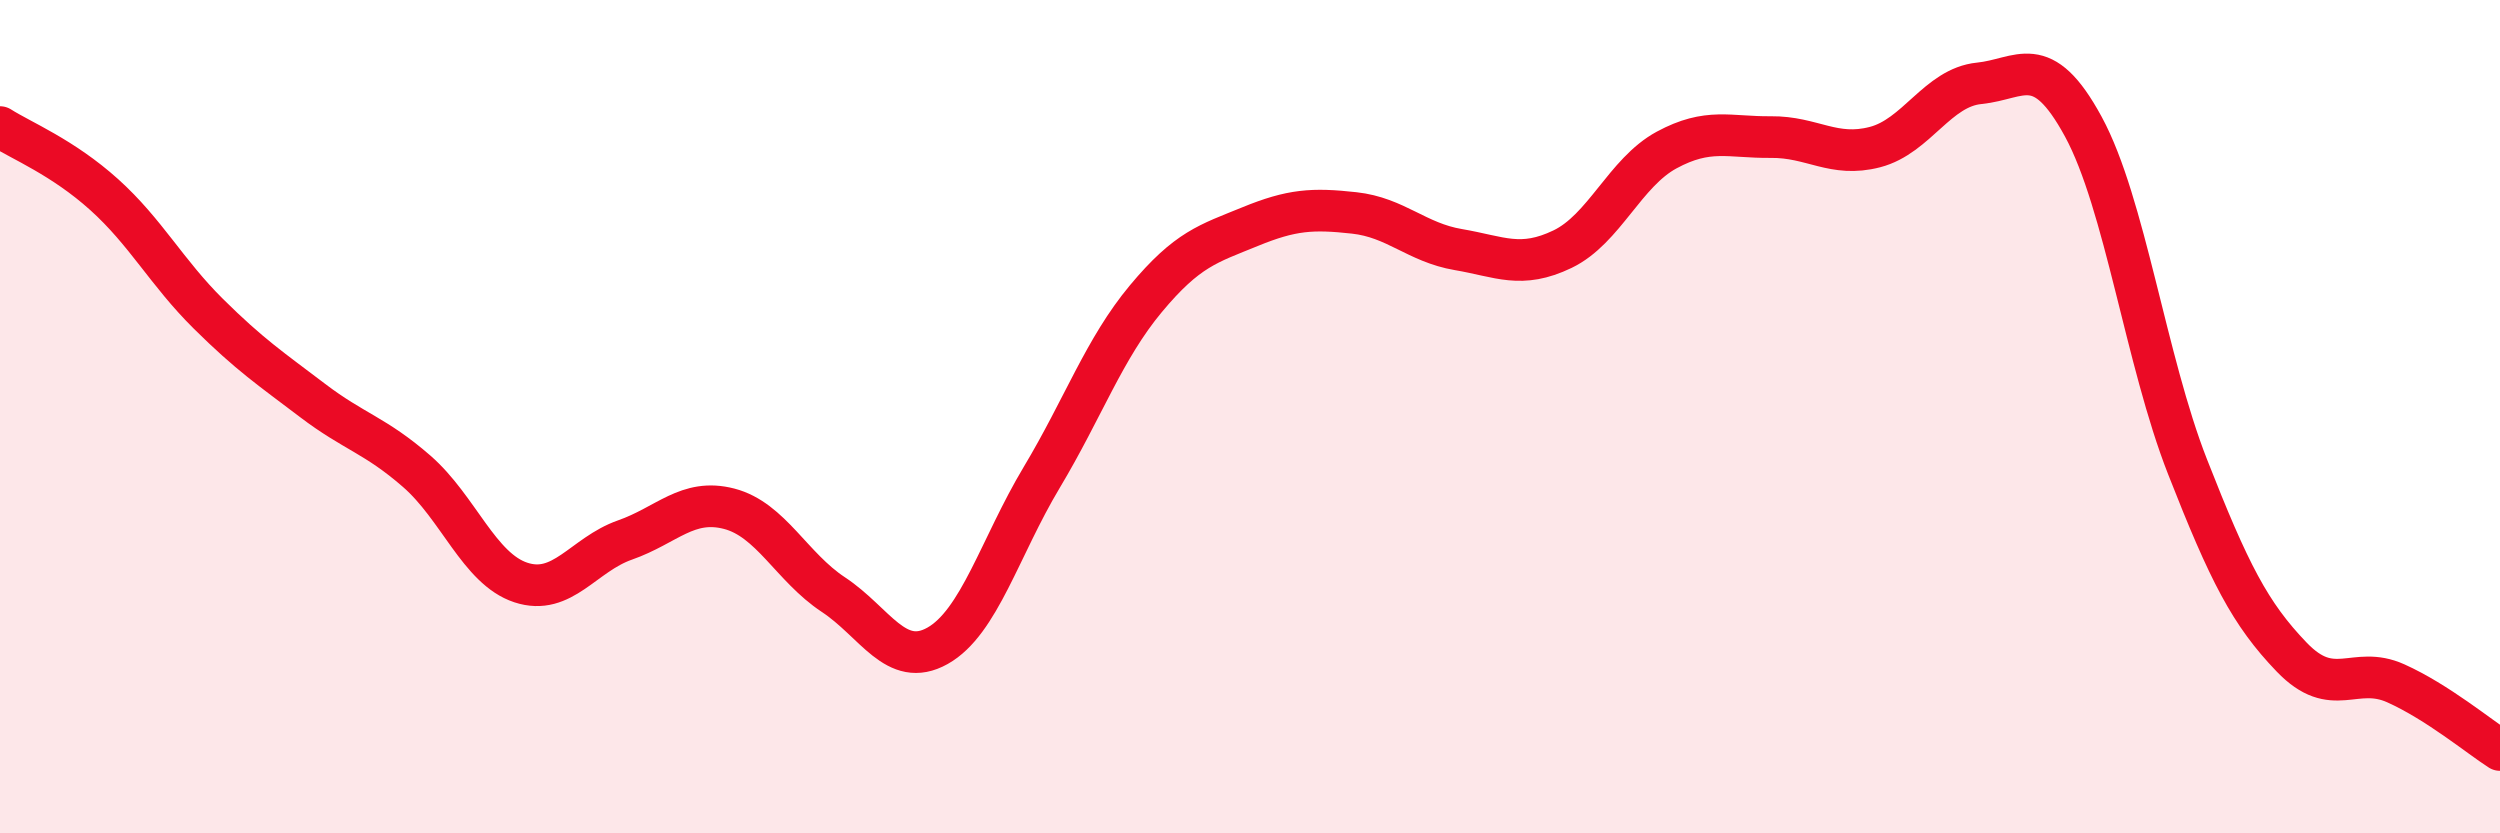 
    <svg width="60" height="20" viewBox="0 0 60 20" xmlns="http://www.w3.org/2000/svg">
      <path
        d="M 0,3.05 C 0.5,3.37 1.5,3.77 2.5,4.67 C 3.5,5.57 4,6.54 5,7.53 C 6,8.52 6.5,8.85 7.5,9.61 C 8.5,10.37 9,10.44 10,11.31 C 11,12.18 11.5,13.65 12.5,13.98 C 13.5,14.31 14,13.31 15,12.96 C 16,12.61 16.5,11.95 17.5,12.21 C 18.5,12.47 19,13.61 20,14.27 C 21,14.93 21.5,16.06 22.5,15.5 C 23.5,14.94 24,13.13 25,11.46 C 26,9.79 26.5,8.37 27.5,7.17 C 28.5,5.97 29,5.85 30,5.44 C 31,5.03 31.5,5 32.5,5.11 C 33.5,5.22 34,5.82 35,5.99 C 36,6.16 36.5,6.46 37.5,5.98 C 38.5,5.5 39,4.14 40,3.6 C 41,3.06 41.5,3.3 42.5,3.29 C 43.5,3.28 44,3.79 45,3.53 C 46,3.27 46.5,2.1 47.5,2 C 48.5,1.9 49,1.2 50,3.04 C 51,4.88 51.5,8.65 52.5,11.2 C 53.5,13.75 54,14.73 55,15.77 C 56,16.81 56.5,15.95 57.5,16.4 C 58.5,16.85 59.5,17.68 60,18L60 20L0 20Z"
        fill="#EB0A25"
        opacity="0.1"
        stroke-linecap="round"
        stroke-linejoin="round"
      />
      <path
        d="M 0,3.05 C 0.5,3.37 1.5,3.77 2.5,4.67 C 3.5,5.57 4,6.54 5,7.53 C 6,8.52 6.5,8.85 7.5,9.61 C 8.5,10.37 9,10.44 10,11.31 C 11,12.18 11.5,13.65 12.5,13.98 C 13.5,14.31 14,13.31 15,12.96 C 16,12.61 16.5,11.95 17.5,12.21 C 18.5,12.47 19,13.61 20,14.27 C 21,14.93 21.5,16.06 22.5,15.5 C 23.5,14.94 24,13.13 25,11.46 C 26,9.79 26.5,8.37 27.5,7.17 C 28.5,5.97 29,5.85 30,5.44 C 31,5.03 31.5,5 32.5,5.11 C 33.5,5.22 34,5.82 35,5.99 C 36,6.16 36.5,6.46 37.5,5.98 C 38.5,5.5 39,4.14 40,3.6 C 41,3.06 41.5,3.3 42.5,3.29 C 43.5,3.28 44,3.79 45,3.53 C 46,3.27 46.5,2.1 47.5,2 C 48.5,1.9 49,1.2 50,3.04 C 51,4.88 51.5,8.65 52.5,11.2 C 53.5,13.75 54,14.73 55,15.77 C 56,16.81 56.5,15.95 57.5,16.4 C 58.5,16.85 59.5,17.68 60,18"
        stroke="#EB0A25"
        stroke-width="1"
        fill="none"
        stroke-linecap="round"
        stroke-linejoin="round"
      />
    </svg>
  